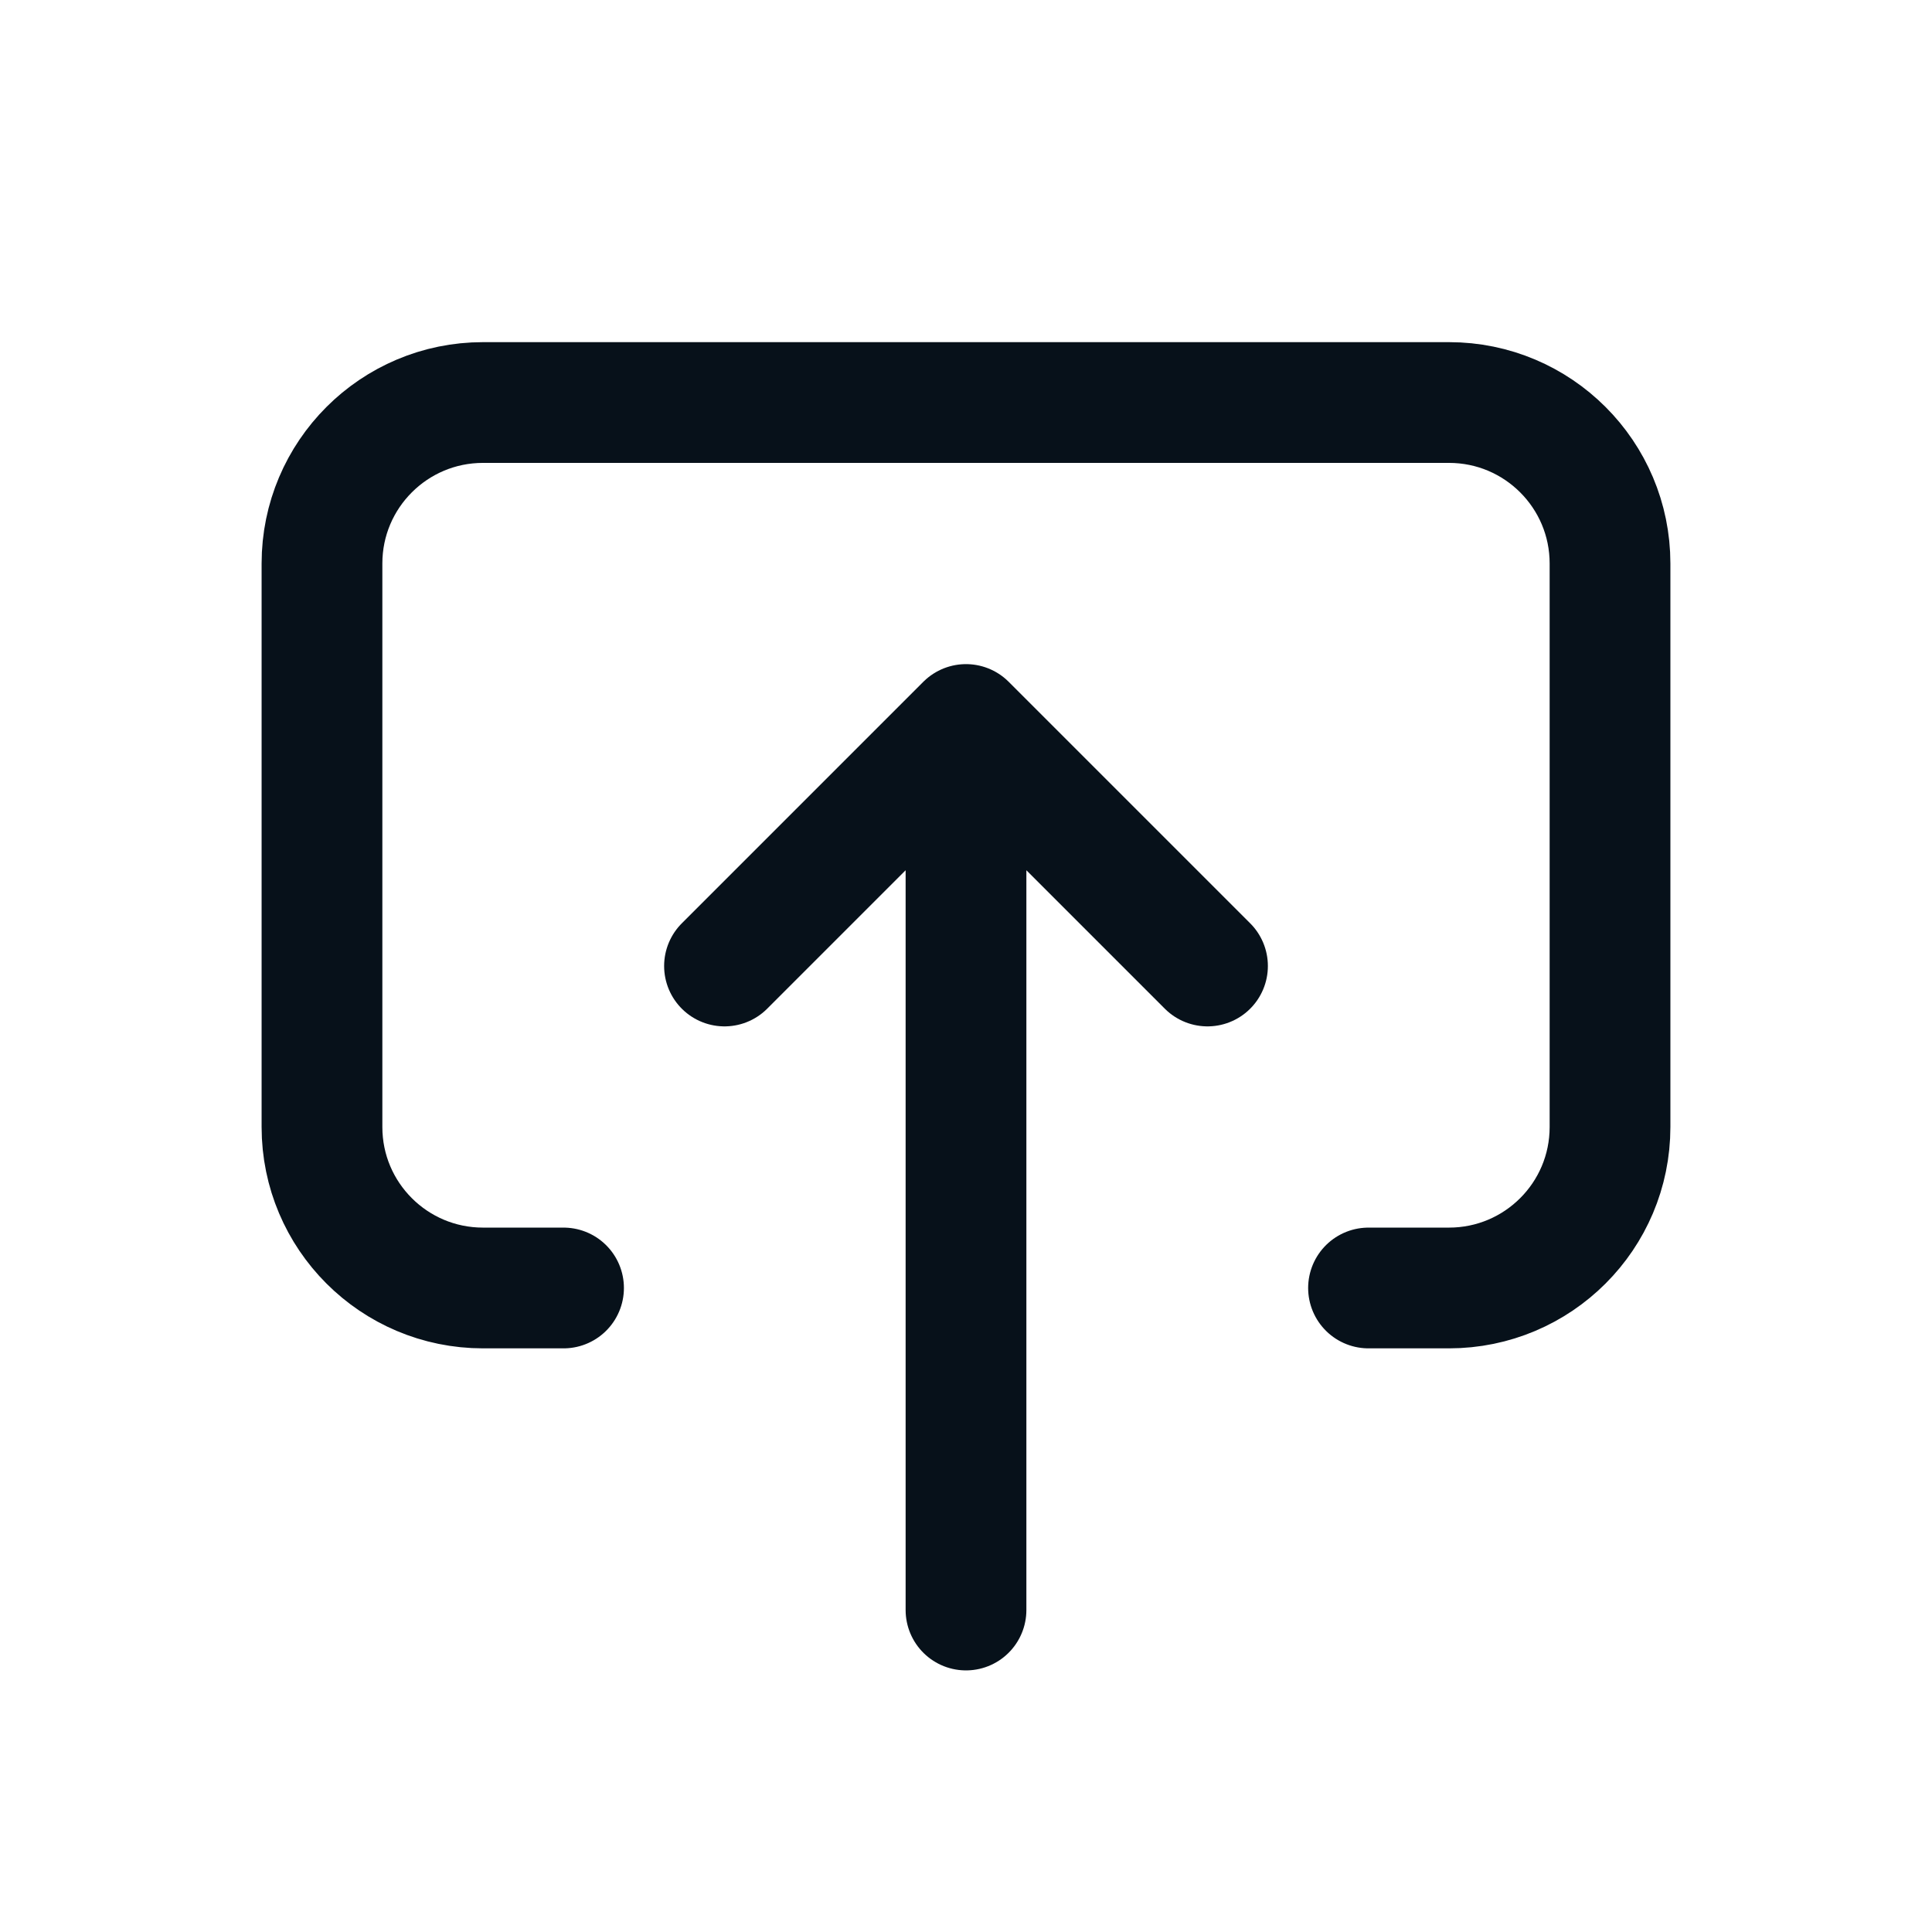 <svg xmlns="http://www.w3.org/2000/svg" width="32" height="32" viewBox="0 0 32 32" fill="none">
    <path d="M9.334 21.333H8C6.527 21.333 5.333 20.14 5.333 18.667V9.333C5.333 7.861 6.527 6.667 8 6.667H24C25.473 6.667 26.667 7.861 26.667 9.333V18.667C26.667 20.14 25.473 21.333 24 21.333H22.667M16 26.667V12M16 12L20 16M16 12L12 16" stroke="#07111A" stroke-width="2" stroke-linecap="round" stroke-linejoin="round"/>
</svg>